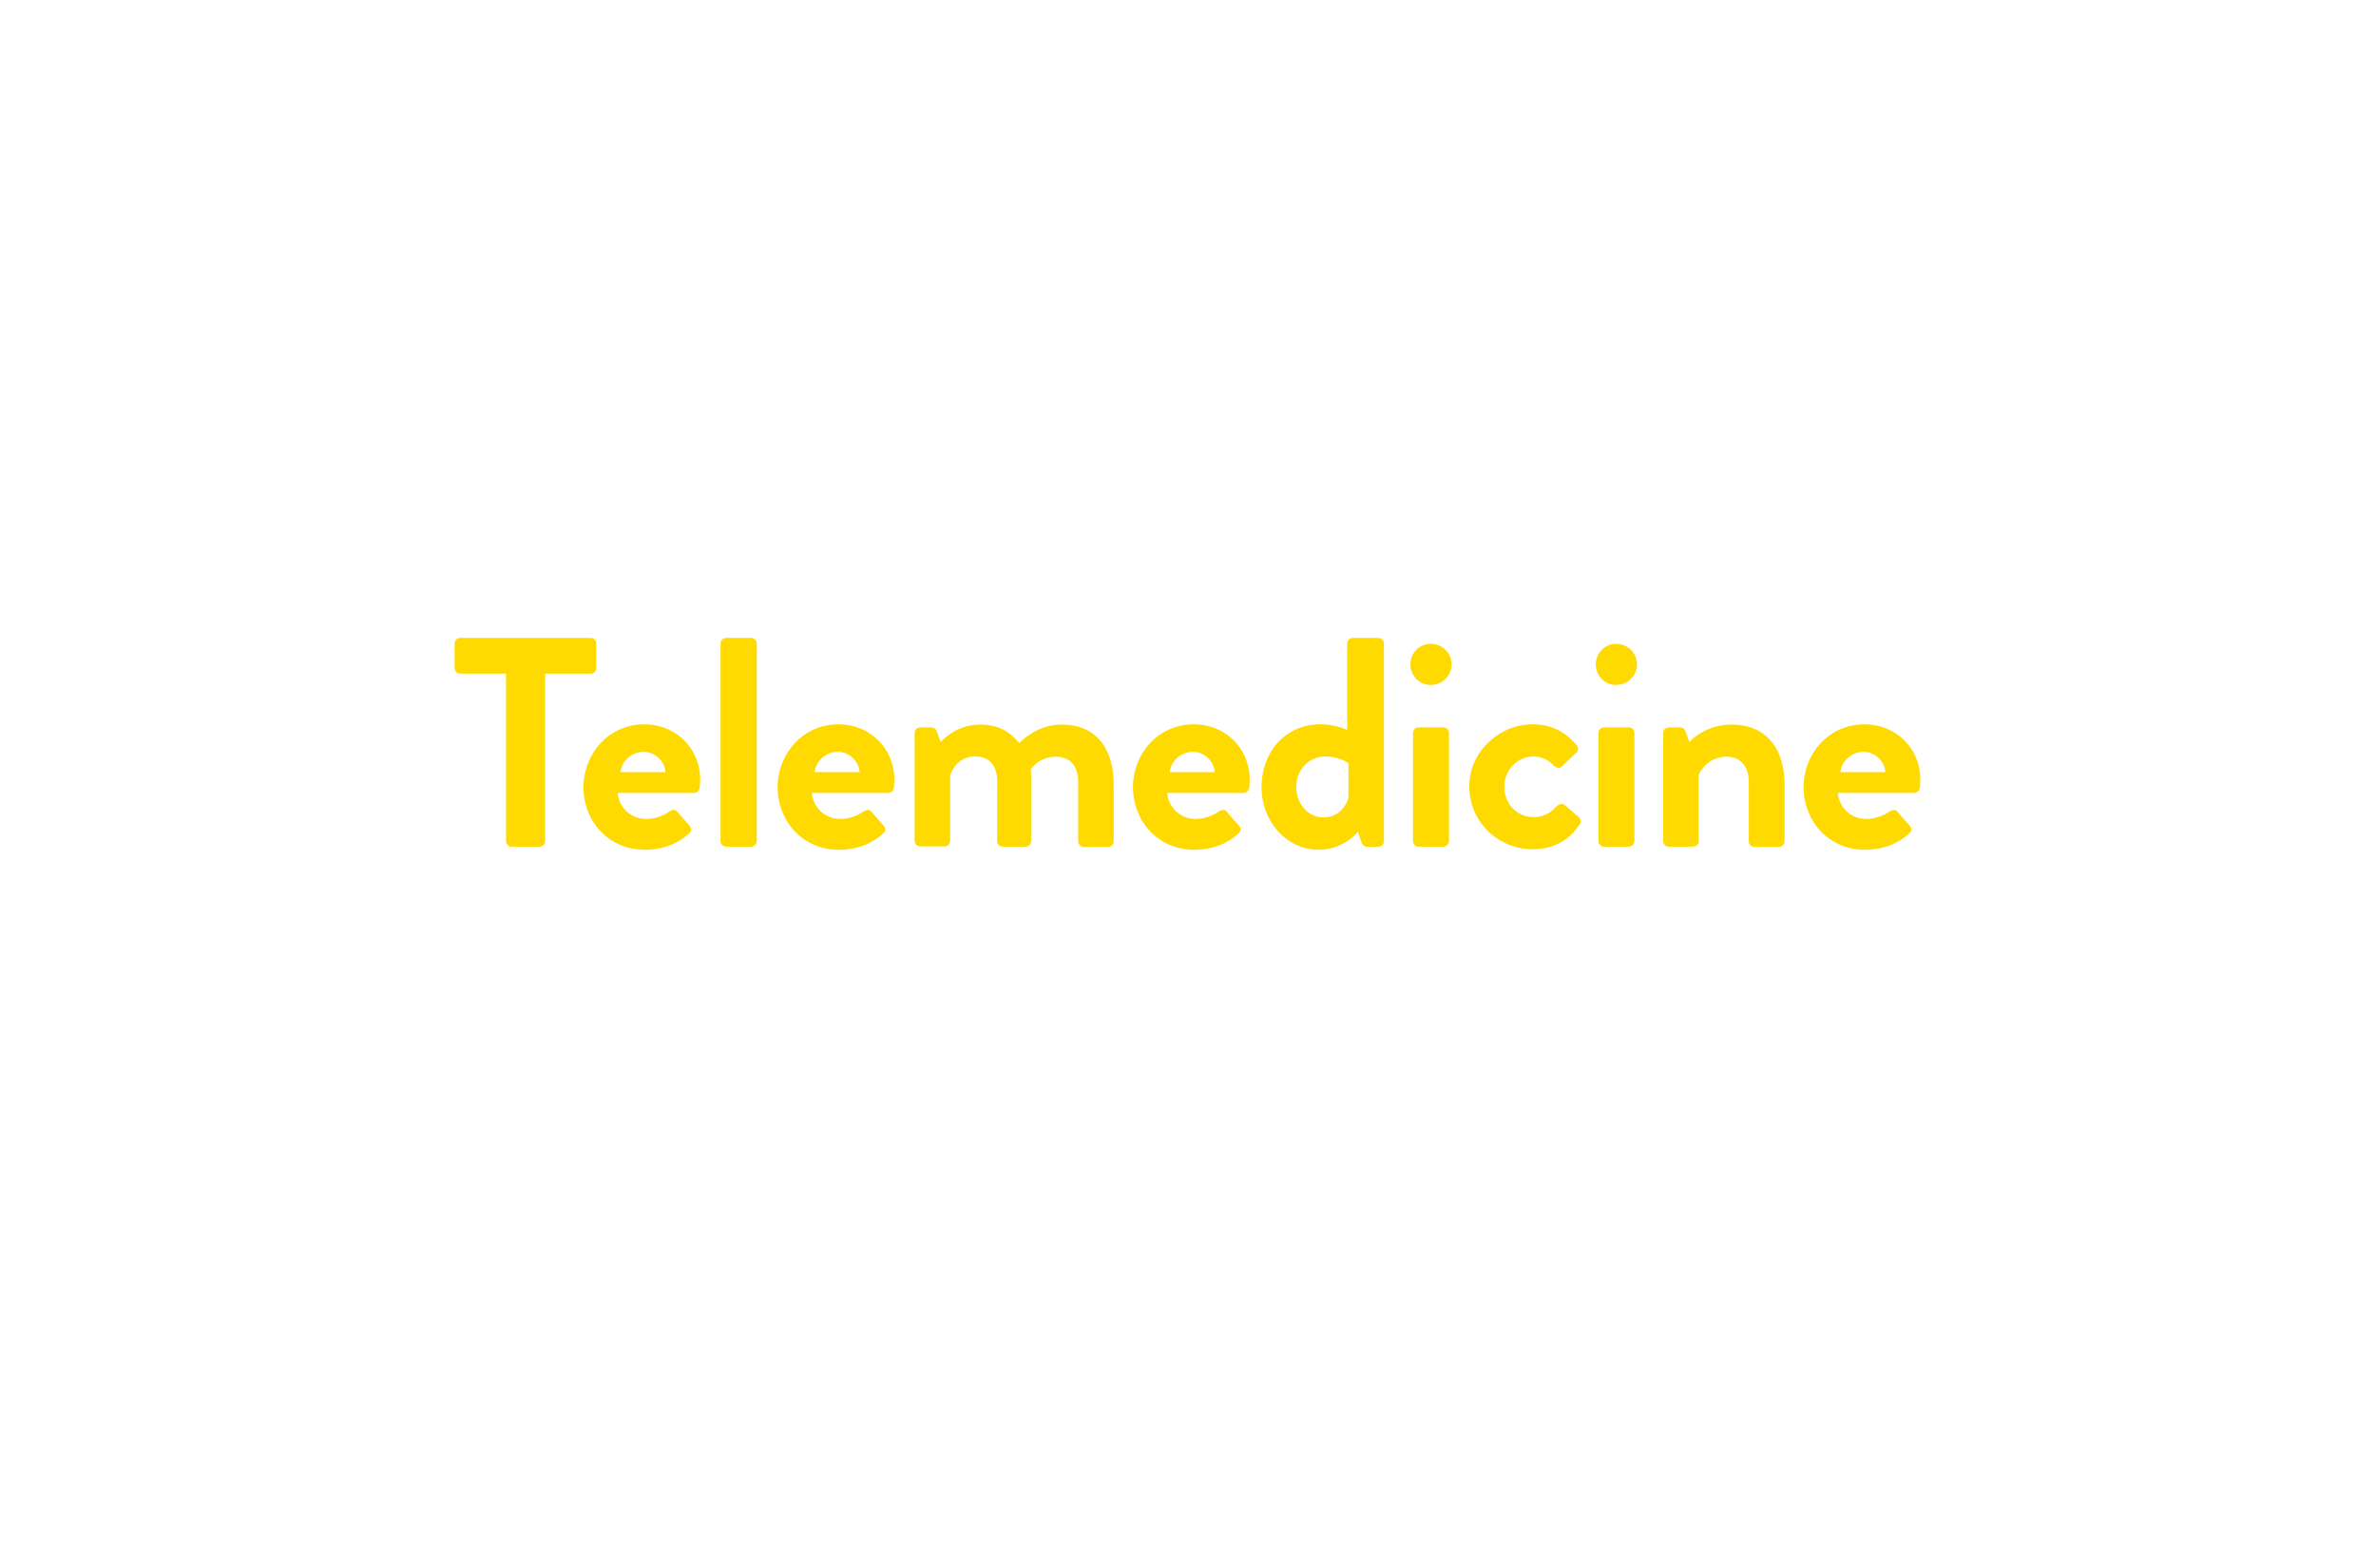<?xml version="1.0" encoding="utf-8"?>
<!-- Generator: Adobe Illustrator 24.0.0, SVG Export Plug-In . SVG Version: 6.00 Build 0)  -->
<svg version="1.1" id="Layer_1" xmlns="http://www.w3.org/2000/svg" xmlns:xlink="http://www.w3.org/1999/xlink" x="0px" y="0px"
	 viewBox="0 0 924 610" style="enable-background:new 0 0 924 610;" xml:space="preserve">
<style type="text/css">
	.st0{fill:#FEDA00;}
</style>
<g>
	<path class="st0" d="M196.7,262h-17.7c-1.3,0-2.2-1-2.2-2.2v-9.5c0-1.2,0.9-2.2,2.2-2.2h50.7c1.3,0,2.2,1,2.2,2.2v9.5
		c0,1.2-0.9,2.2-2.2,2.2h-17.7v65.1c0,1.2-1,2.2-2.2,2.2h-10.8c-1.2,0-2.2-1-2.2-2.2V262z"/>
	<path class="st0" d="M250.6,281.7c11.9,0,21.7,9,21.7,21.6c0,0.8-0.1,2.3-0.2,3.1c-0.1,1.2-1.2,2-2.2,2h-29.7
		c0.3,4.8,4.4,10.1,11.1,10.1c3.6,0,7-1.4,9-2.9c1.2-0.7,2.2-0.9,3,0l4.8,5.5c0.8,0.8,1,2.1-0.1,3c-3.8,3.6-9.7,6.4-17.3,6.4
		c-13.9,0-23.8-11-23.8-24.4C227,293,236.8,281.7,250.6,281.7z M258.8,300.3c-0.3-4.3-4.1-7.9-8.5-7.9c-4.6,0-8.5,3.5-9,7.9H258.8z"
		/>
	<path class="st0" d="M280.2,250.3c0-1.2,1-2.2,2.2-2.2h9.7c1.2,0,2.2,1,2.2,2.2v76.8c0,1.2-1,2.2-2.2,2.2h-9.7
		c-1.2,0-2.2-1-2.2-2.2V250.3z"/>
	<path class="st0" d="M326.1,281.7c11.9,0,21.7,9,21.7,21.6c0,0.8-0.1,2.3-0.2,3.1c-0.1,1.2-1.2,2-2.2,2h-29.7
		c0.3,4.8,4.4,10.1,11.1,10.1c3.6,0,7-1.4,9-2.9c1.2-0.7,2.2-0.9,3,0l4.8,5.5c0.8,0.8,1,2.1-0.1,3c-3.8,3.6-9.7,6.4-17.3,6.4
		c-13.9,0-23.8-11-23.8-24.4C302.5,293,312.3,281.7,326.1,281.7z M334.3,300.3c-0.3-4.3-4.1-7.9-8.5-7.9c-4.6,0-8.5,3.5-9,7.9H334.3
		z"/>
	<path class="st0" d="M355.7,285.1c0-1.3,1-2.2,2.2-2.2h4.3c1,0,1.7,0.6,2,1.3l1.6,4.4c2-2.2,7.3-6.8,15.5-6.8
		c6.6,0,11.3,2.6,15.1,7.2c2-2.1,8-7.2,16.4-7.2c14.8,0,20.3,11,20.3,23.2v22.2c0,1.2-0.9,2.2-2.2,2.2h-9.4c-1.3,0-2.2-1-2.2-2.2
		v-23c0-6-2.9-9.9-8.7-9.9c-6.7,0-9.7,4.9-9.7,4.9s0.1,2.3,0.1,4.4v23.5c0,1.2-1,2.2-2.2,2.2H390c-1.3,0-2.2-1-2.2-2.2v-23
		c0-6-2.7-9.9-8.6-9.9c-5.8,0-8.6,4.2-9.7,7.3v25.5c0,1.2-1,2.2-2.2,2.2h-9.4c-1.2,0-2.2-1-2.2-2.2V285.1z"/>
	<path class="st0" d="M464.3,281.7c11.9,0,21.7,9,21.7,21.6c0,0.8-0.1,2.3-0.2,3.1c-0.1,1.2-1.2,2-2.2,2h-29.7
		c0.3,4.8,4.4,10.1,11.1,10.1c3.6,0,7-1.4,9-2.9c1.2-0.7,2.2-0.9,3,0l4.8,5.5c0.8,0.8,1,2.1-0.1,3c-3.8,3.6-9.7,6.4-17.3,6.4
		c-13.9,0-23.8-11-23.8-24.4C440.6,293,450.5,281.7,464.3,281.7z M472.4,300.3c-0.3-4.3-4.1-7.9-8.5-7.9c-4.6,0-8.5,3.5-9,7.9H472.4
		z"/>
	<path class="st0" d="M513.6,281.7c4.6,0,8.2,1.3,10.3,2.1v-33.5c0-1.2,1-2.2,2.2-2.2h9.9c1.2,0,2.2,1,2.2,2.2v76.8
		c0,1.2-1,2.2-2.2,2.2h-4.5c-1,0-1.9-0.9-2.2-2.2l-1.2-3.6c0,0-5.5,7-15.2,7c-12.6,0-22.3-11-22.3-24.4
		C490.6,292.5,499.8,281.7,513.6,281.7z M514.7,317.9c6.1,0,8.9-4.8,9.7-7.5v-13.5c0,0-3.2-2.7-9-2.7c-6.5,0-11.3,5.3-11.3,11.8
		S508.5,317.9,514.7,317.9z"/>
	<path class="st0" d="M548.5,258.4c0-4.4,3.5-8,7.9-8c4.5,0,8.1,3.6,8.1,8c0,4.4-3.6,8-8.1,8C552,266.4,548.5,262.8,548.5,258.4z
		 M549.5,285.1c0-1.3,1-2.2,2.2-2.2h9.6c1.2,0,2.2,0.9,2.2,2.2v42c0,1.2-1,2.2-2.2,2.2h-9.6c-1.2,0-2.2-1-2.2-2.2V285.1z"/>
	<path class="st0" d="M596,281.7c7.2,0,12.8,2.9,17.2,8.2c0.8,1,0.6,2.4-0.6,3.2l-5.3,5.1c-1,0.9-2.1,0.3-2.9-0.3
		c-1.9-2.1-4.8-3.7-8-3.7c-6.3,0-11.4,5.3-11.4,11.8c0,6.6,5,11.8,11.3,11.8c5,0,7.2-2.4,9.3-4.4c0.8-0.8,2-1,2.9-0.3l5,4.3
		c1.2,0.9,1.6,2.1,0.8,3.2c-3.9,6.1-10.1,9.7-18.3,9.7c-13.1,0-24.6-10.4-24.6-24.4C571.3,292.4,583,281.7,596,281.7z"/>
	<path class="st0" d="M620.6,258.4c0-4.4,3.5-8,7.9-8c4.5,0,8.1,3.6,8.1,8c0,4.4-3.6,8-8.1,8C624,266.4,620.6,262.8,620.6,258.4z
		 M621.6,285.1c0-1.3,1-2.2,2.2-2.2h9.6c1.2,0,2.2,0.9,2.2,2.2v42c0,1.2-1,2.2-2.2,2.2h-9.6c-1.2,0-2.2-1-2.2-2.2V285.1z"/>
	<path class="st0" d="M646.8,285.1c0-1.3,1-2.2,2.2-2.2h4.4c1,0,1.6,0.6,2,1.4l1.6,4.3c1.7-1.9,7.4-6.8,16.4-6.8
		c14.7,0,20.6,11,20.6,23.1v22.3c0,1.2-1,2.2-2.2,2.2h-9.5c-1.3,0-2.2-1-2.2-2.2v-23c0-6-3.1-9.9-8.7-9.9c-6,0-9.7,4.2-10.9,7.3
		v25.5c0,1.6-0.7,2.2-2.9,2.2H649c-1.2,0-2.2-1-2.2-2.2V285.1z"/>
	<path class="st0" d="M725.1,281.7c11.9,0,21.7,9,21.7,21.6c0,0.8-0.1,2.3-0.2,3.1c-0.1,1.2-1.2,2-2.2,2h-29.7
		c0.3,4.8,4.4,10.1,11.1,10.1c3.6,0,7-1.4,9-2.9c1.2-0.7,2.2-0.9,3,0l4.8,5.5c0.8,0.8,1,2.1-0.1,3c-3.8,3.6-9.7,6.4-17.3,6.4
		c-13.9,0-23.8-11-23.8-24.4C701.4,293,711.3,281.7,725.1,281.7z M733.2,300.3c-0.3-4.3-4.1-7.9-8.5-7.9c-4.6,0-8.5,3.5-9,7.9H733.2
		z"/>
</g>
</svg>